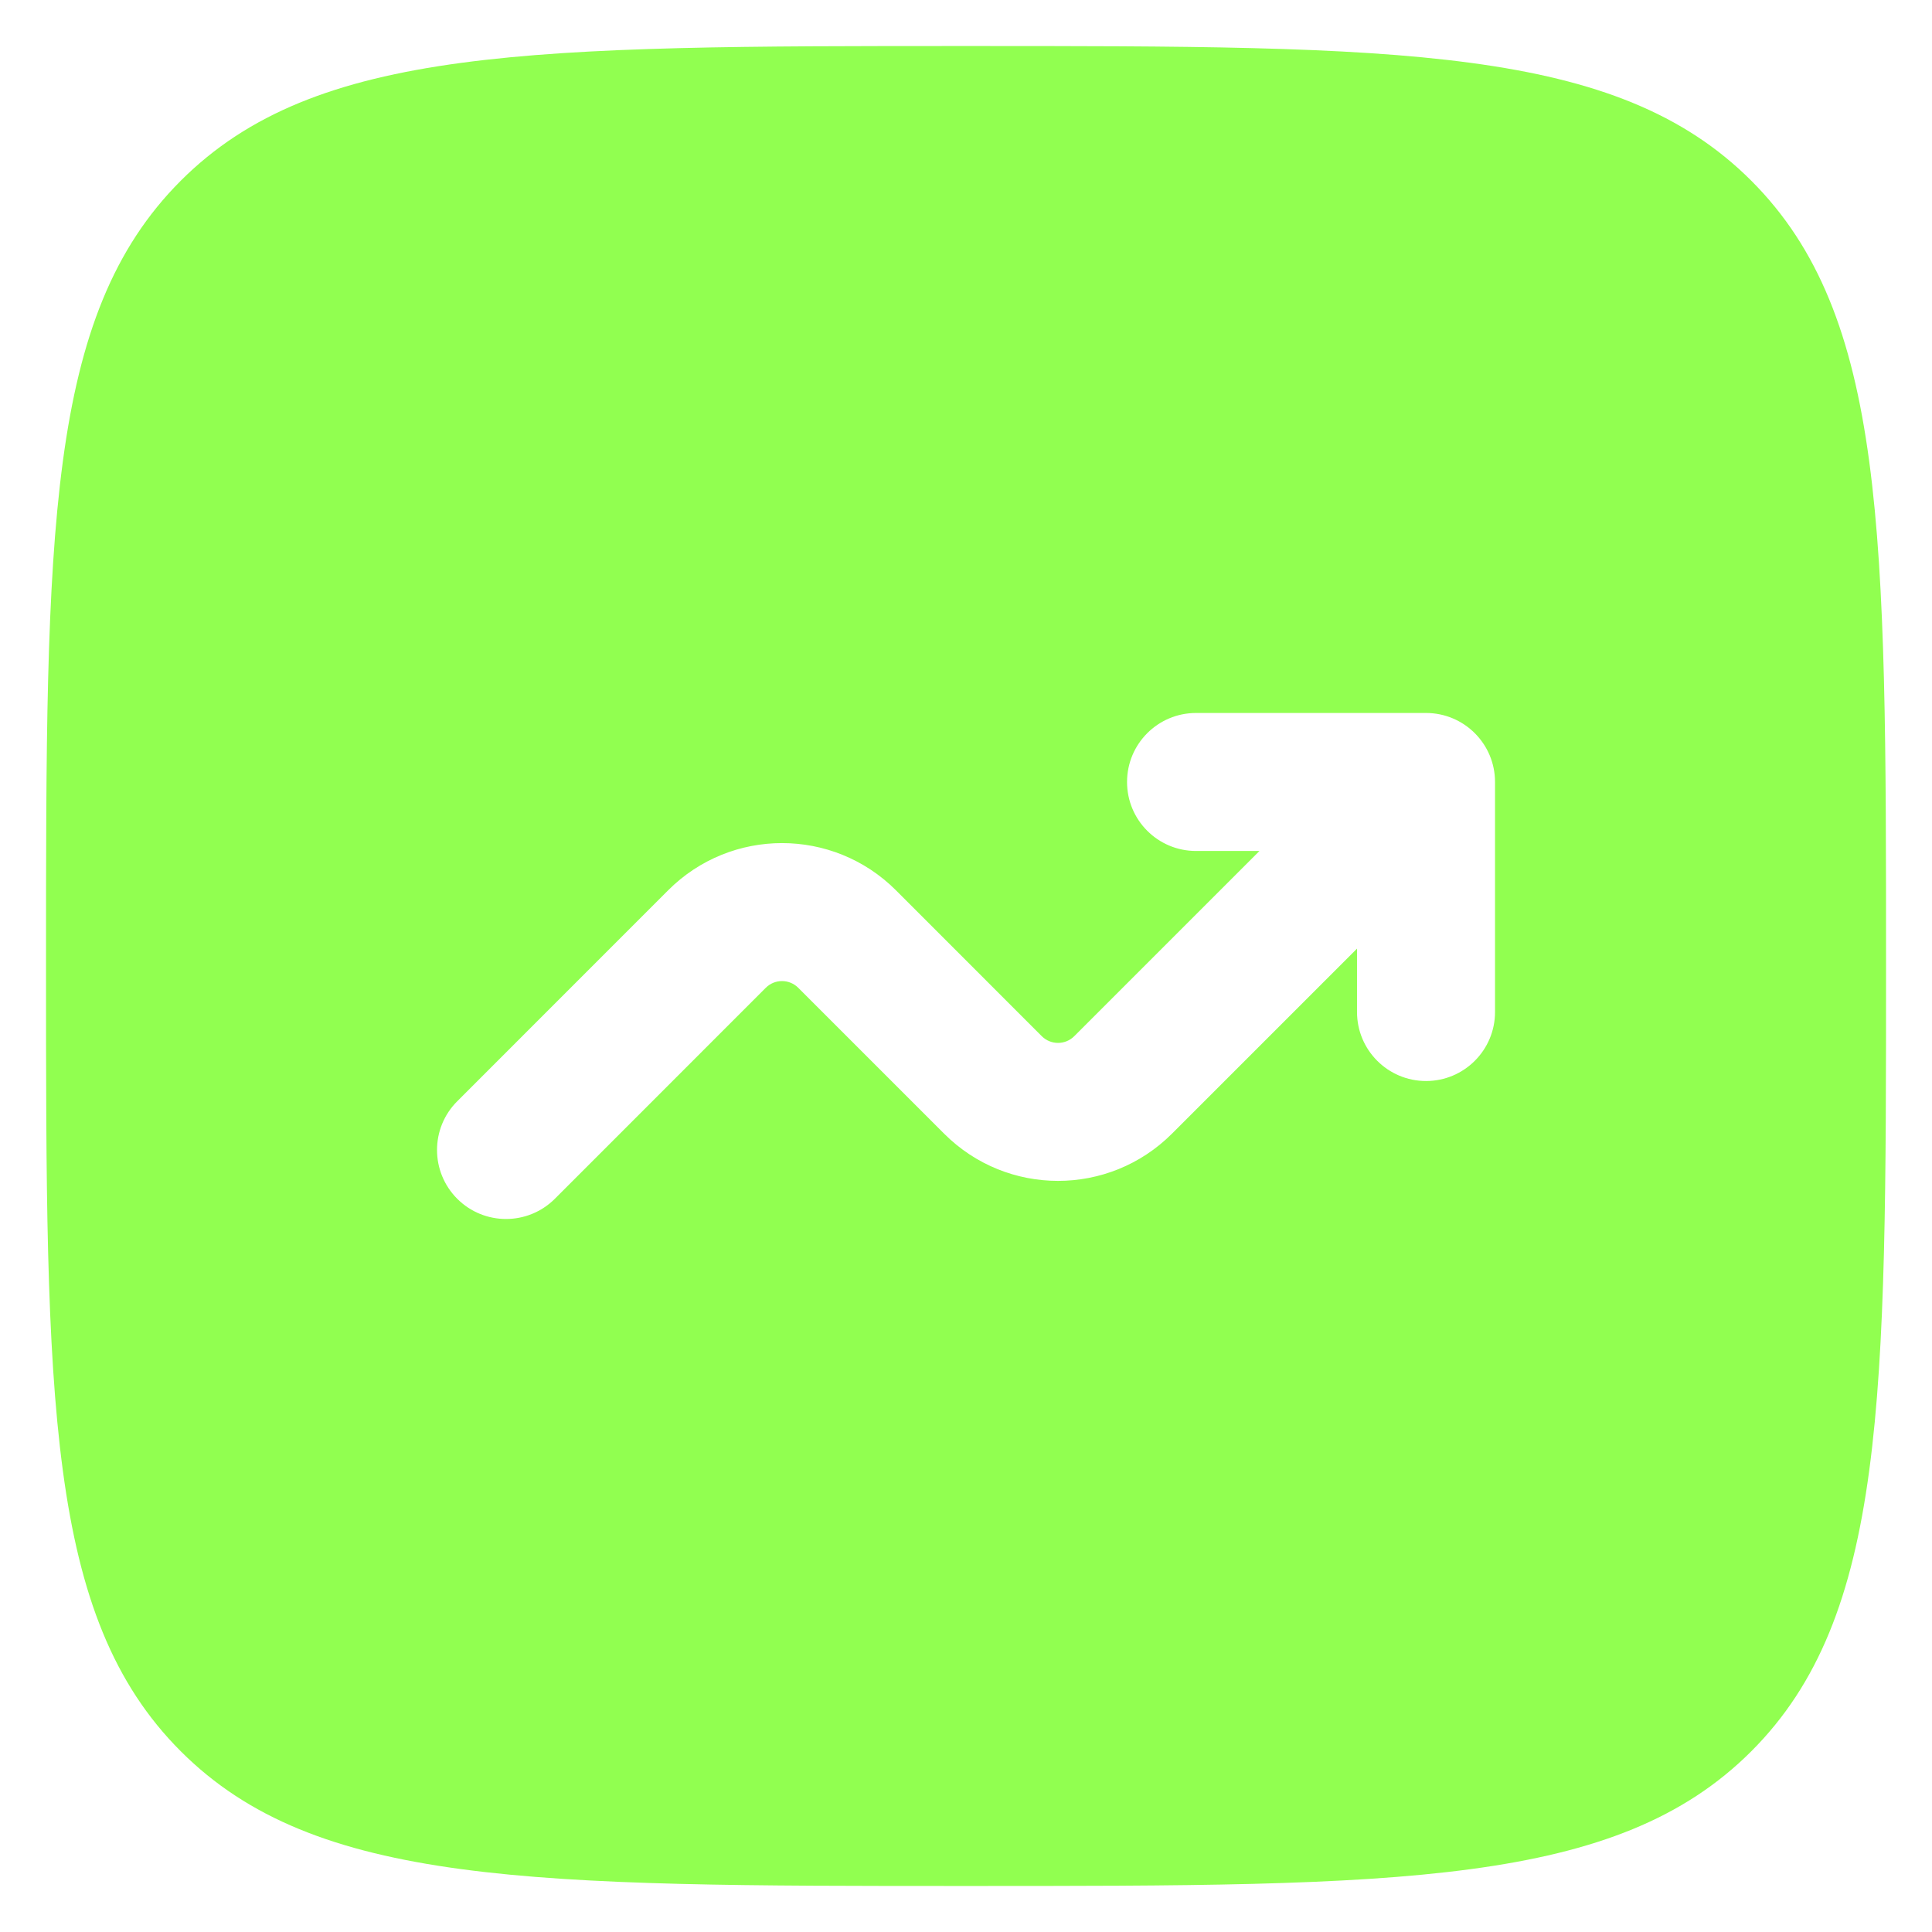 <?xml version="1.0" encoding="UTF-8"?>
<svg xmlns="http://www.w3.org/2000/svg" width="28" height="28" viewBox="0 0 28 28" fill="none">
  <path fill-rule="evenodd" clip-rule="evenodd" d="M2.62 2.619C0.667 4.572 0.667 7.715 0.667 14C0.667 20.285 0.667 23.428 2.62 25.381C4.572 27.333 7.715 27.333 14 27.333C20.286 27.333 23.428 27.333 25.381 25.381C27.334 23.428 27.334 20.285 27.334 14C27.334 7.715 27.334 4.572 25.381 2.619C23.428 0.667 20.286 0.667 14 0.667C7.715 0.667 4.572 0.667 2.62 2.619ZM16.334 11.333C16.334 11.886 16.781 12.333 17.334 12.333H18.253L15.569 15.017C15.439 15.147 15.228 15.147 15.098 15.017L12.984 12.902C12.072 11.991 10.595 11.991 9.684 12.902L6.627 15.96C6.236 16.35 6.236 16.983 6.627 17.374C7.017 17.764 7.65 17.764 8.041 17.374L11.098 14.316C11.228 14.186 11.439 14.186 11.569 14.316L13.684 16.431C14.595 17.342 16.072 17.342 16.984 16.431L19.667 13.748V14.667C19.667 15.219 20.115 15.667 20.667 15.667C21.219 15.667 21.667 15.219 21.667 14.667V11.333C21.667 10.781 21.219 10.333 20.667 10.333H17.334C16.781 10.333 16.334 10.781 16.334 11.333Z" fill="#91FF50"></path>
</svg>
